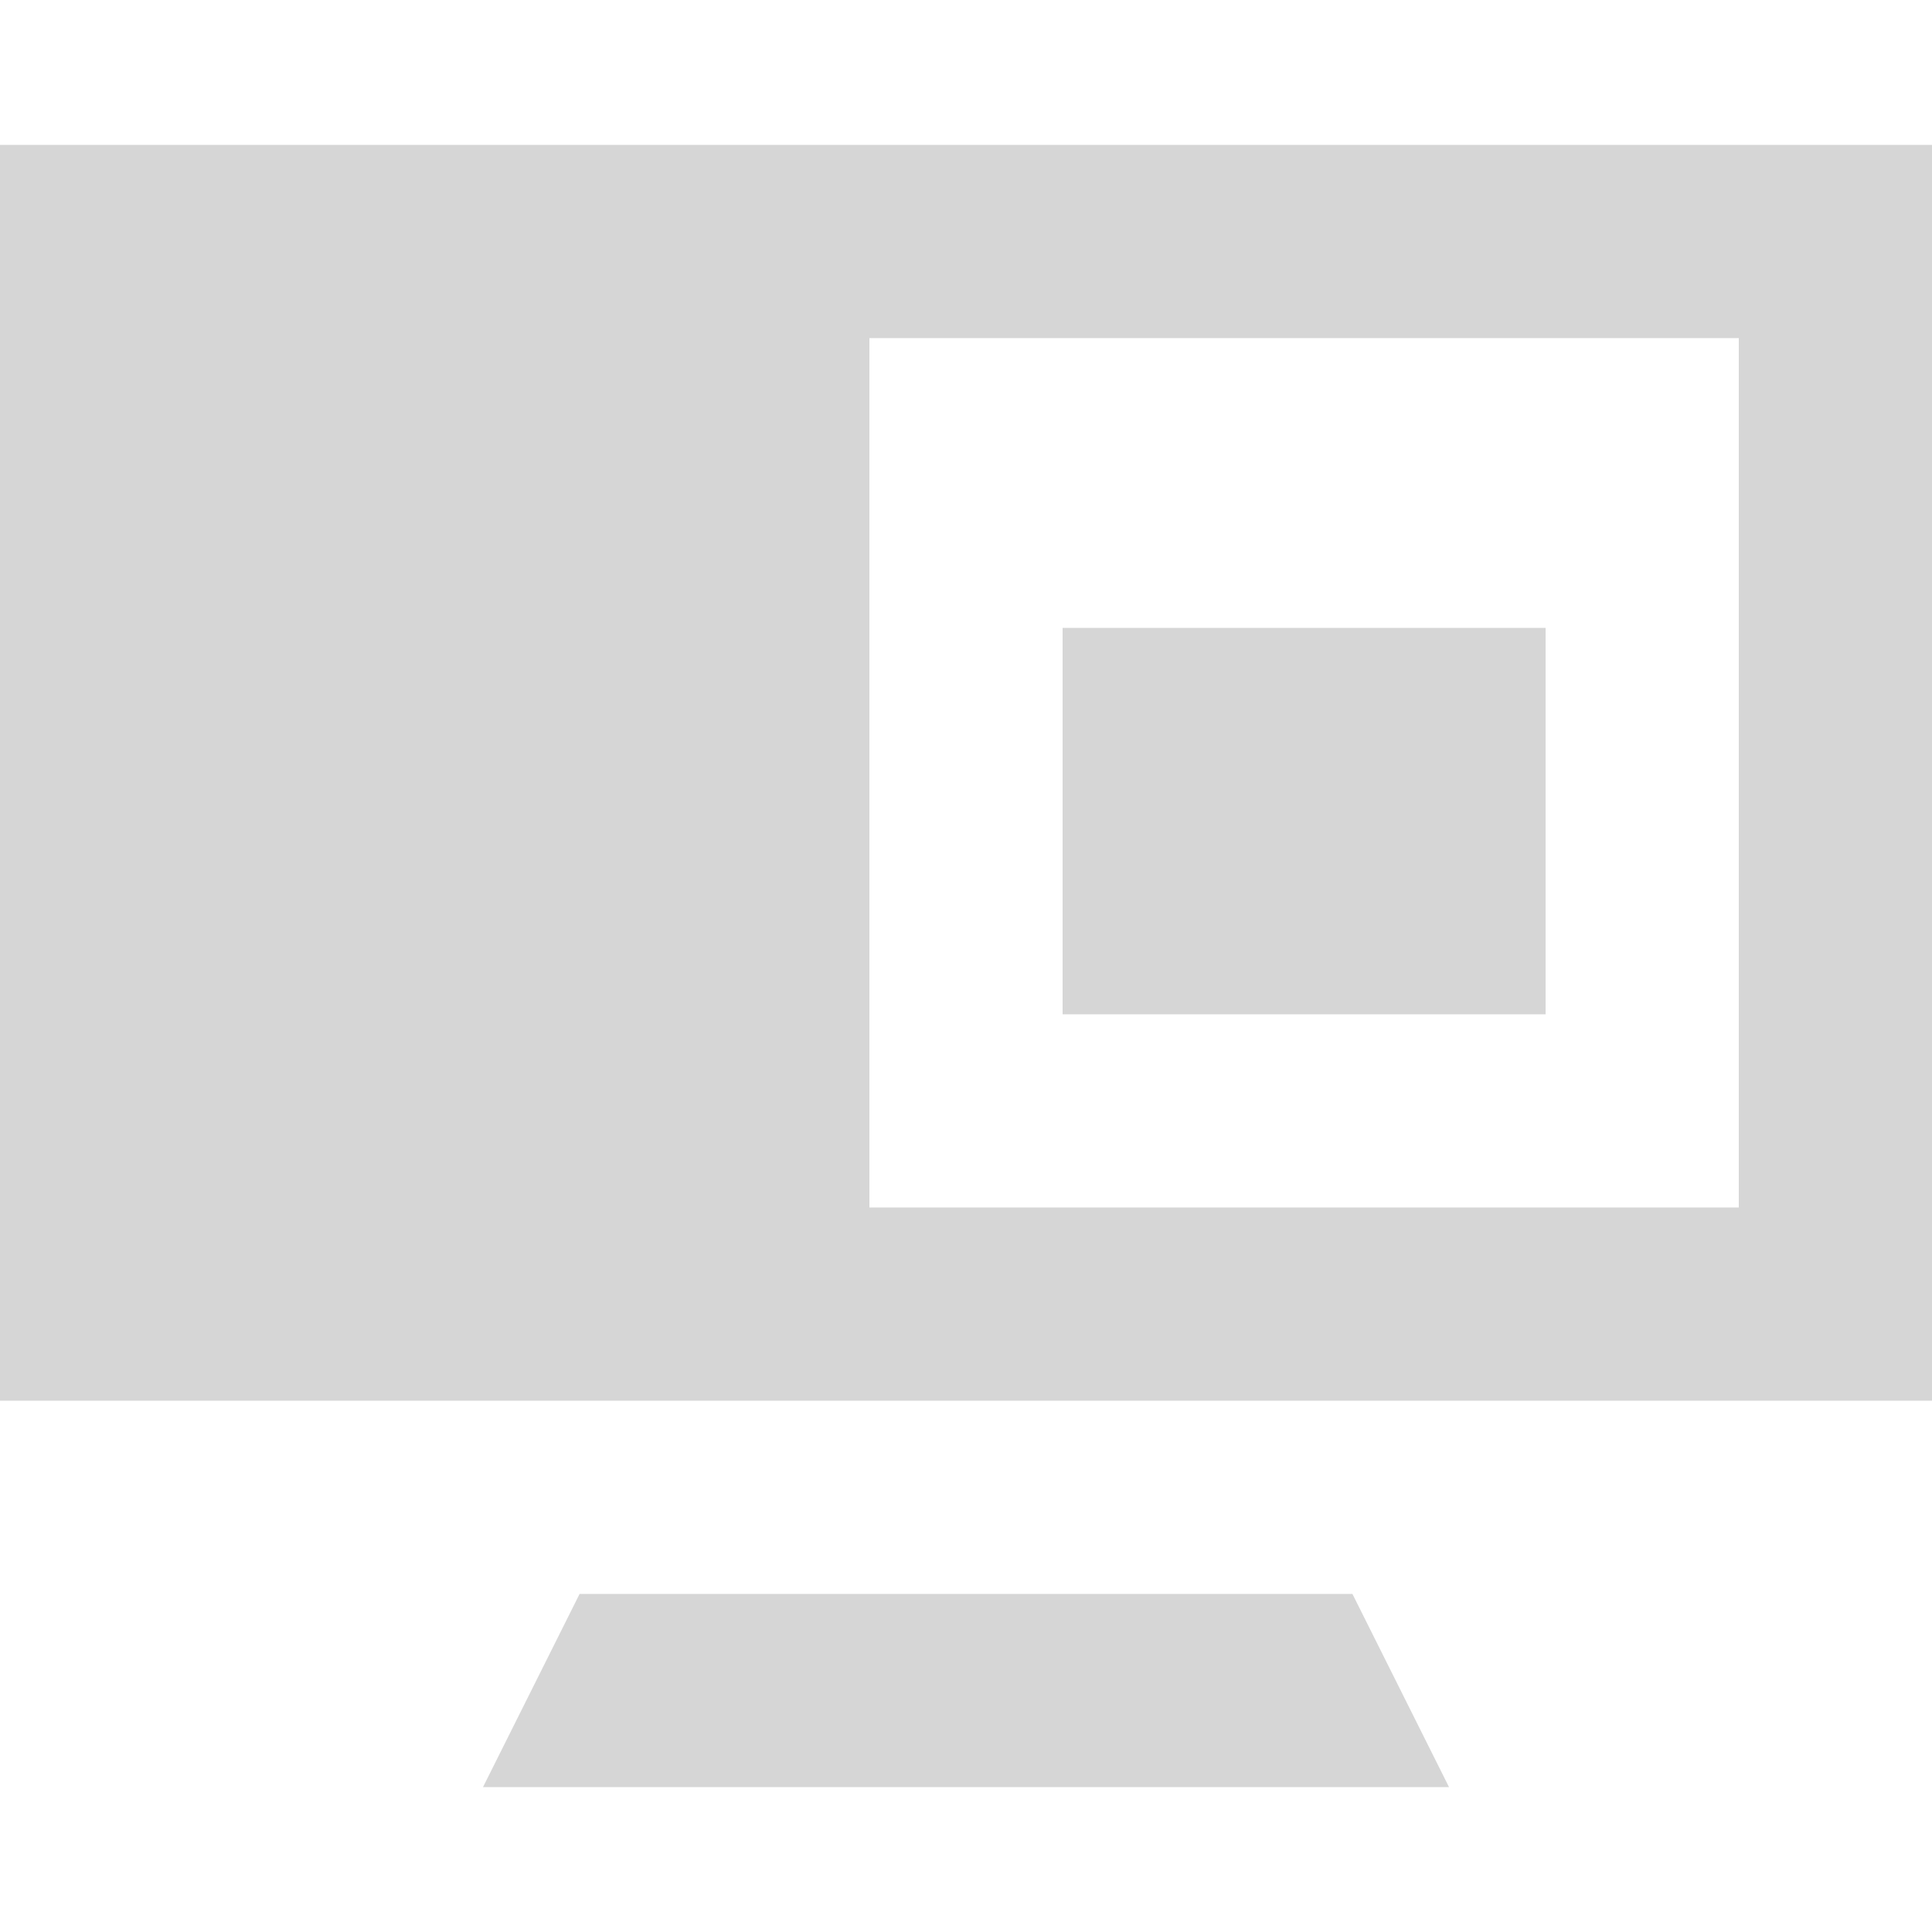 <svg width="40" height="40" viewBox="0 0 40 40" fill="none" xmlns="http://www.w3.org/2000/svg">
<g id="40x40 Icons/Overlay">
<g id="Vector">
<path d="M32 13H22V21H32V13Z" fill="#D6D6D6"/>
<path fill-rule="evenodd" clip-rule="evenodd" d="M0 3H40V29H0V3ZM36 7H18V25H36V7Z" fill="#D6D6D6"/>
<path d="M28 33H12L10 37H30L28 33Z" fill="#D6D6D6"/>
</g>
</g>
</svg>
